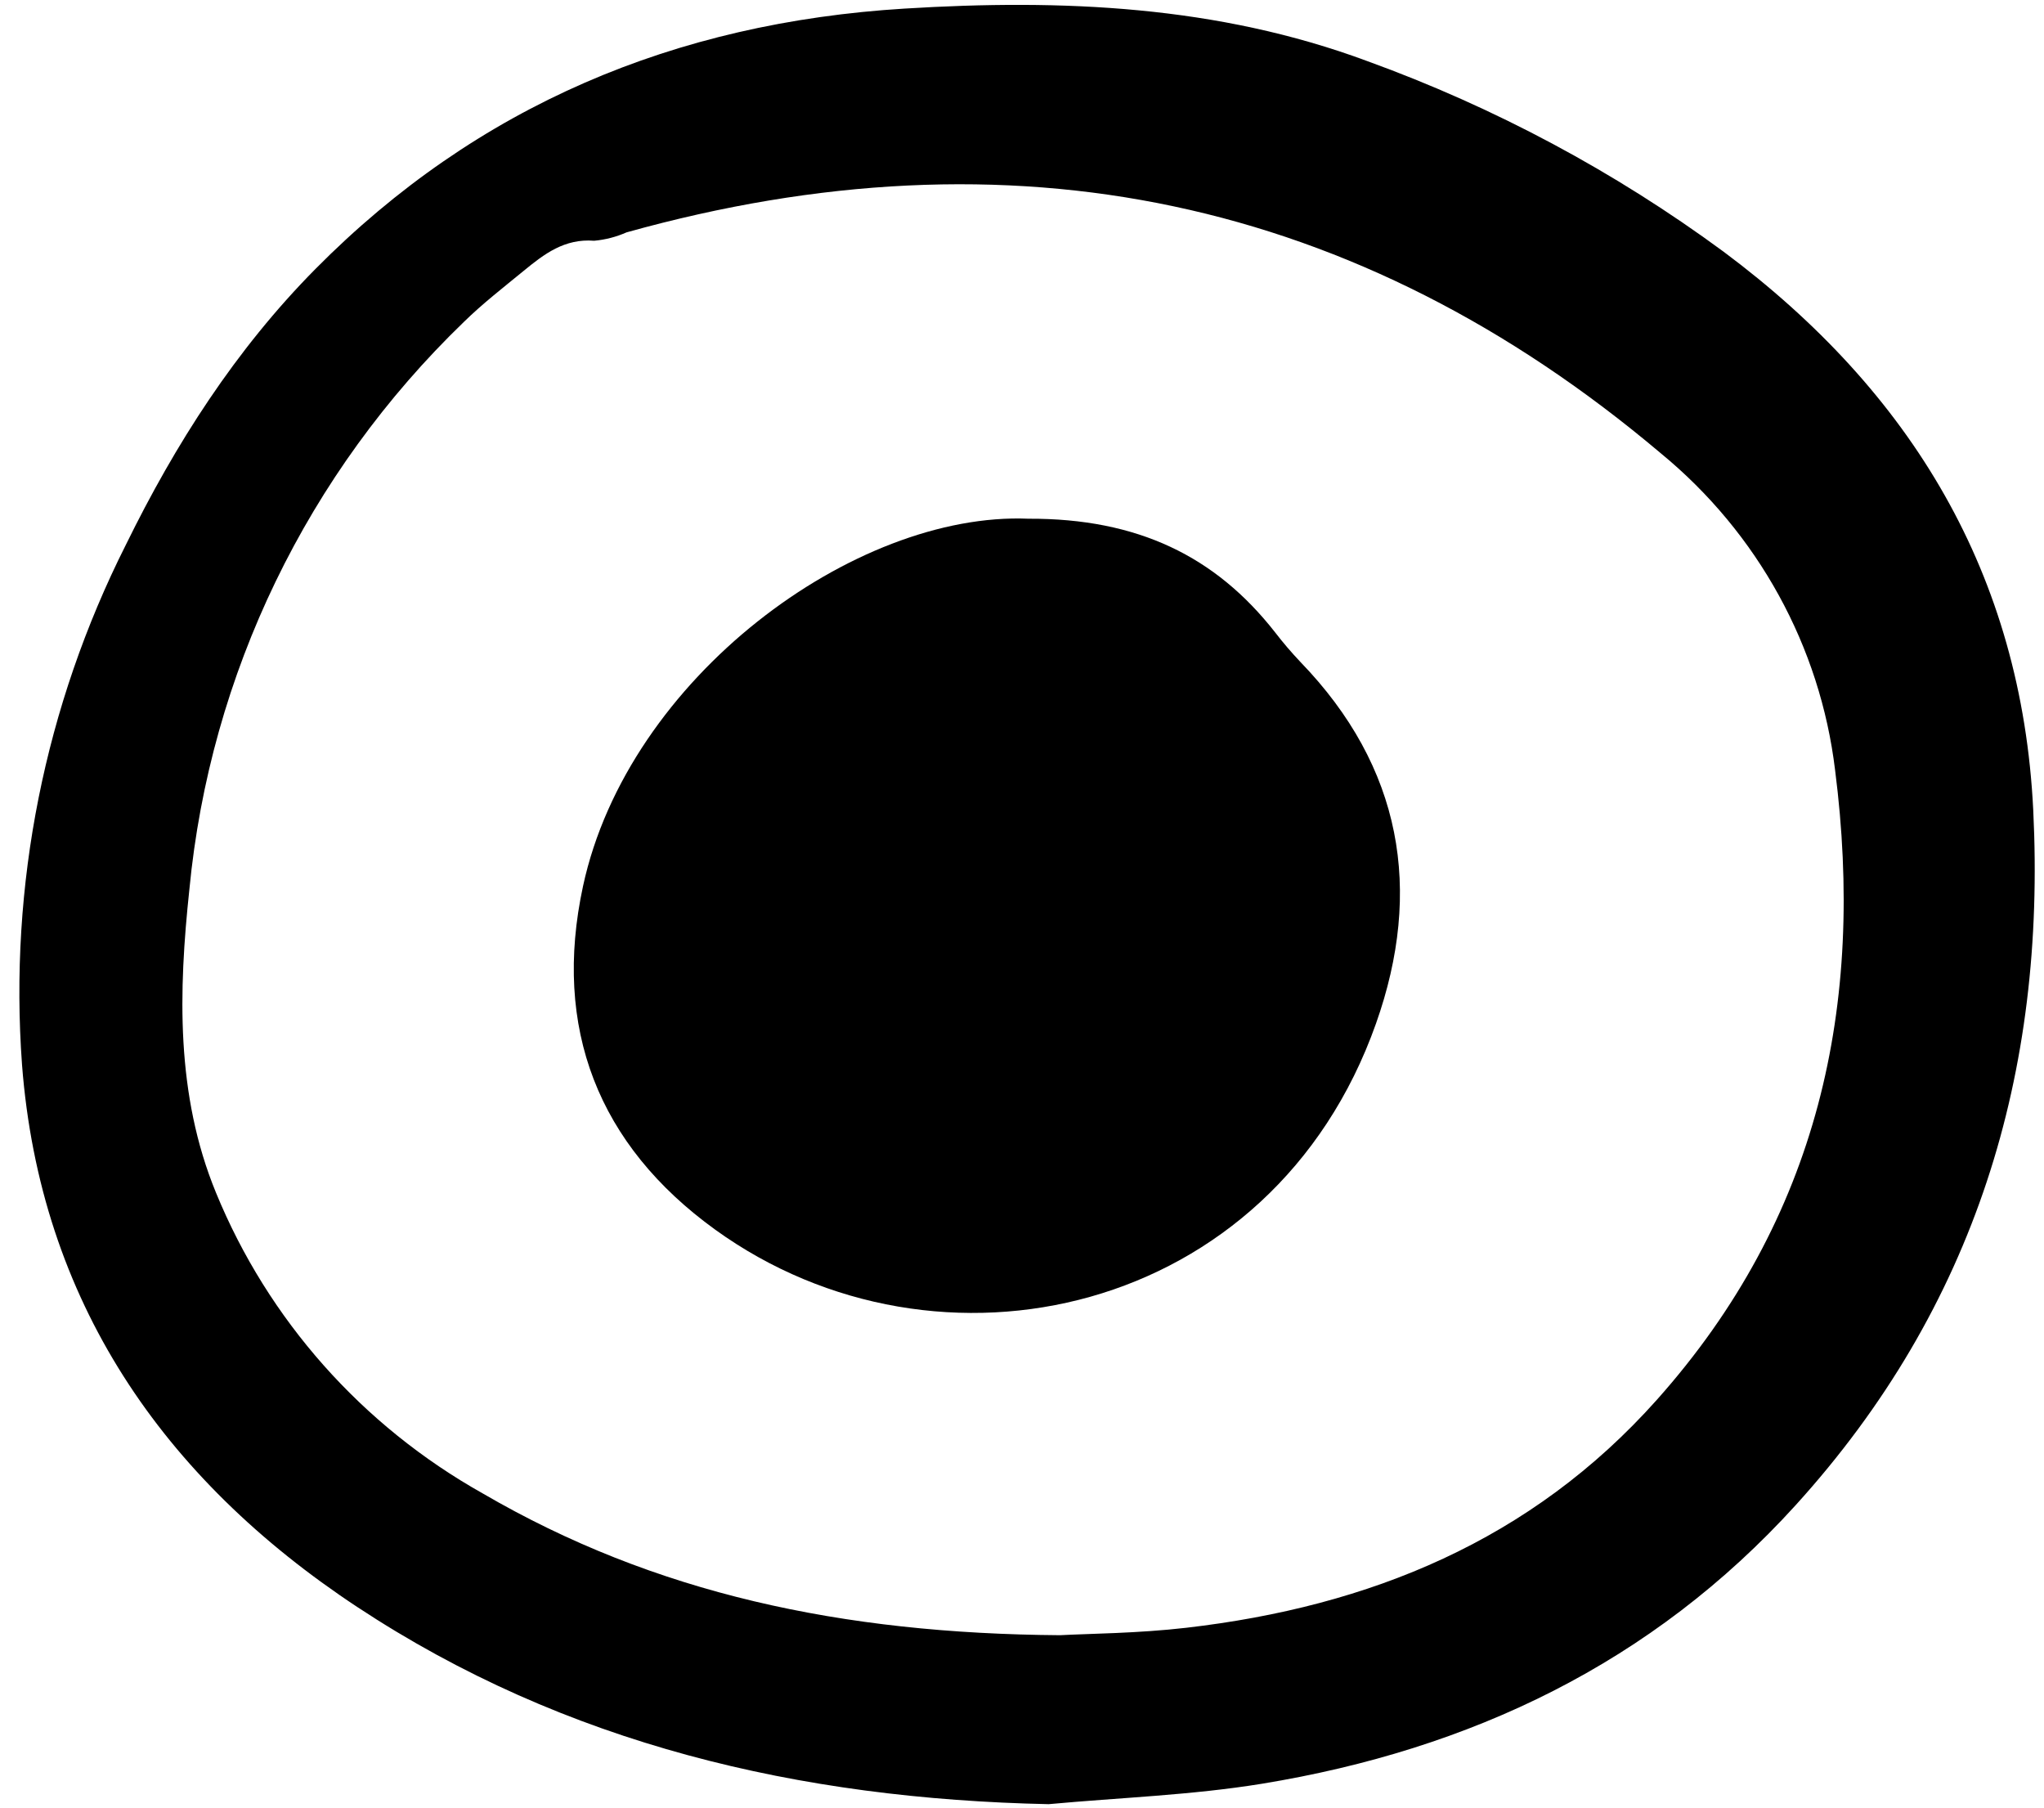 <svg width="121" height="107" viewBox="0 0 121 107" fill="none" xmlns="http://www.w3.org/2000/svg">
<g clip-path="url(#clip0)">
<path d="M62.075 106.786C47.354 106.474 33.489 103.256 21.155 95.119C9.604 87.497 2.377 76.958 1.304 63.024C0.526 52.408 2.648 41.78 7.448 32.252C10.377 26.279 13.945 20.695 18.68 15.913C28.254 6.245 39.979 1.339 53.554 0.508C62.869 -0.064 72.065 0.322 80.933 3.614C88.481 6.352 95.589 10.154 102.037 14.901C113.174 23.202 119.678 34.016 120.363 47.948C121.128 63.468 116.956 77.346 106.298 89.089C97.807 98.444 87.059 103.551 74.715 105.575C70.548 106.255 66.291 106.396 62.075 106.786ZM62.749 96.785C64.436 96.692 67.35 96.679 70.225 96.345C81.093 95.088 90.652 91.177 98.073 82.862C107.677 72.097 110.41 59.472 108.634 45.588C107.753 38.264 104.064 31.554 98.326 26.838C80.331 11.646 59.848 7.399 37.091 13.753C36.484 14.022 35.836 14.19 35.173 14.25C33.421 14.108 32.207 15.039 31 16.031C29.792 17.023 28.563 17.973 27.458 19.057C18.189 27.996 12.432 39.897 11.211 52.639C10.57 58.657 10.394 64.776 12.784 70.589C15.87 78.117 21.44 84.393 28.588 88.4C38.752 94.32 49.848 96.69 62.749 96.785Z" fill="black"/>
<path d="M60.883 30.702C67.353 30.676 71.959 32.932 75.473 37.415C75.945 38.029 76.448 38.618 76.981 39.18C82.992 45.397 84.253 52.685 81.454 60.587C75.324 77.906 55.537 82.309 42.344 72.785C35.402 67.773 32.702 60.841 34.514 52.448C37.18 40.101 50.613 30.271 60.883 30.702Z" fill="black"/>
</g>
<defs>
<clipPath id="clip0">
<rect width="120" height="107" fill="white" transform="translate(0.777)"/>
</clipPath>
</defs>
</svg>
